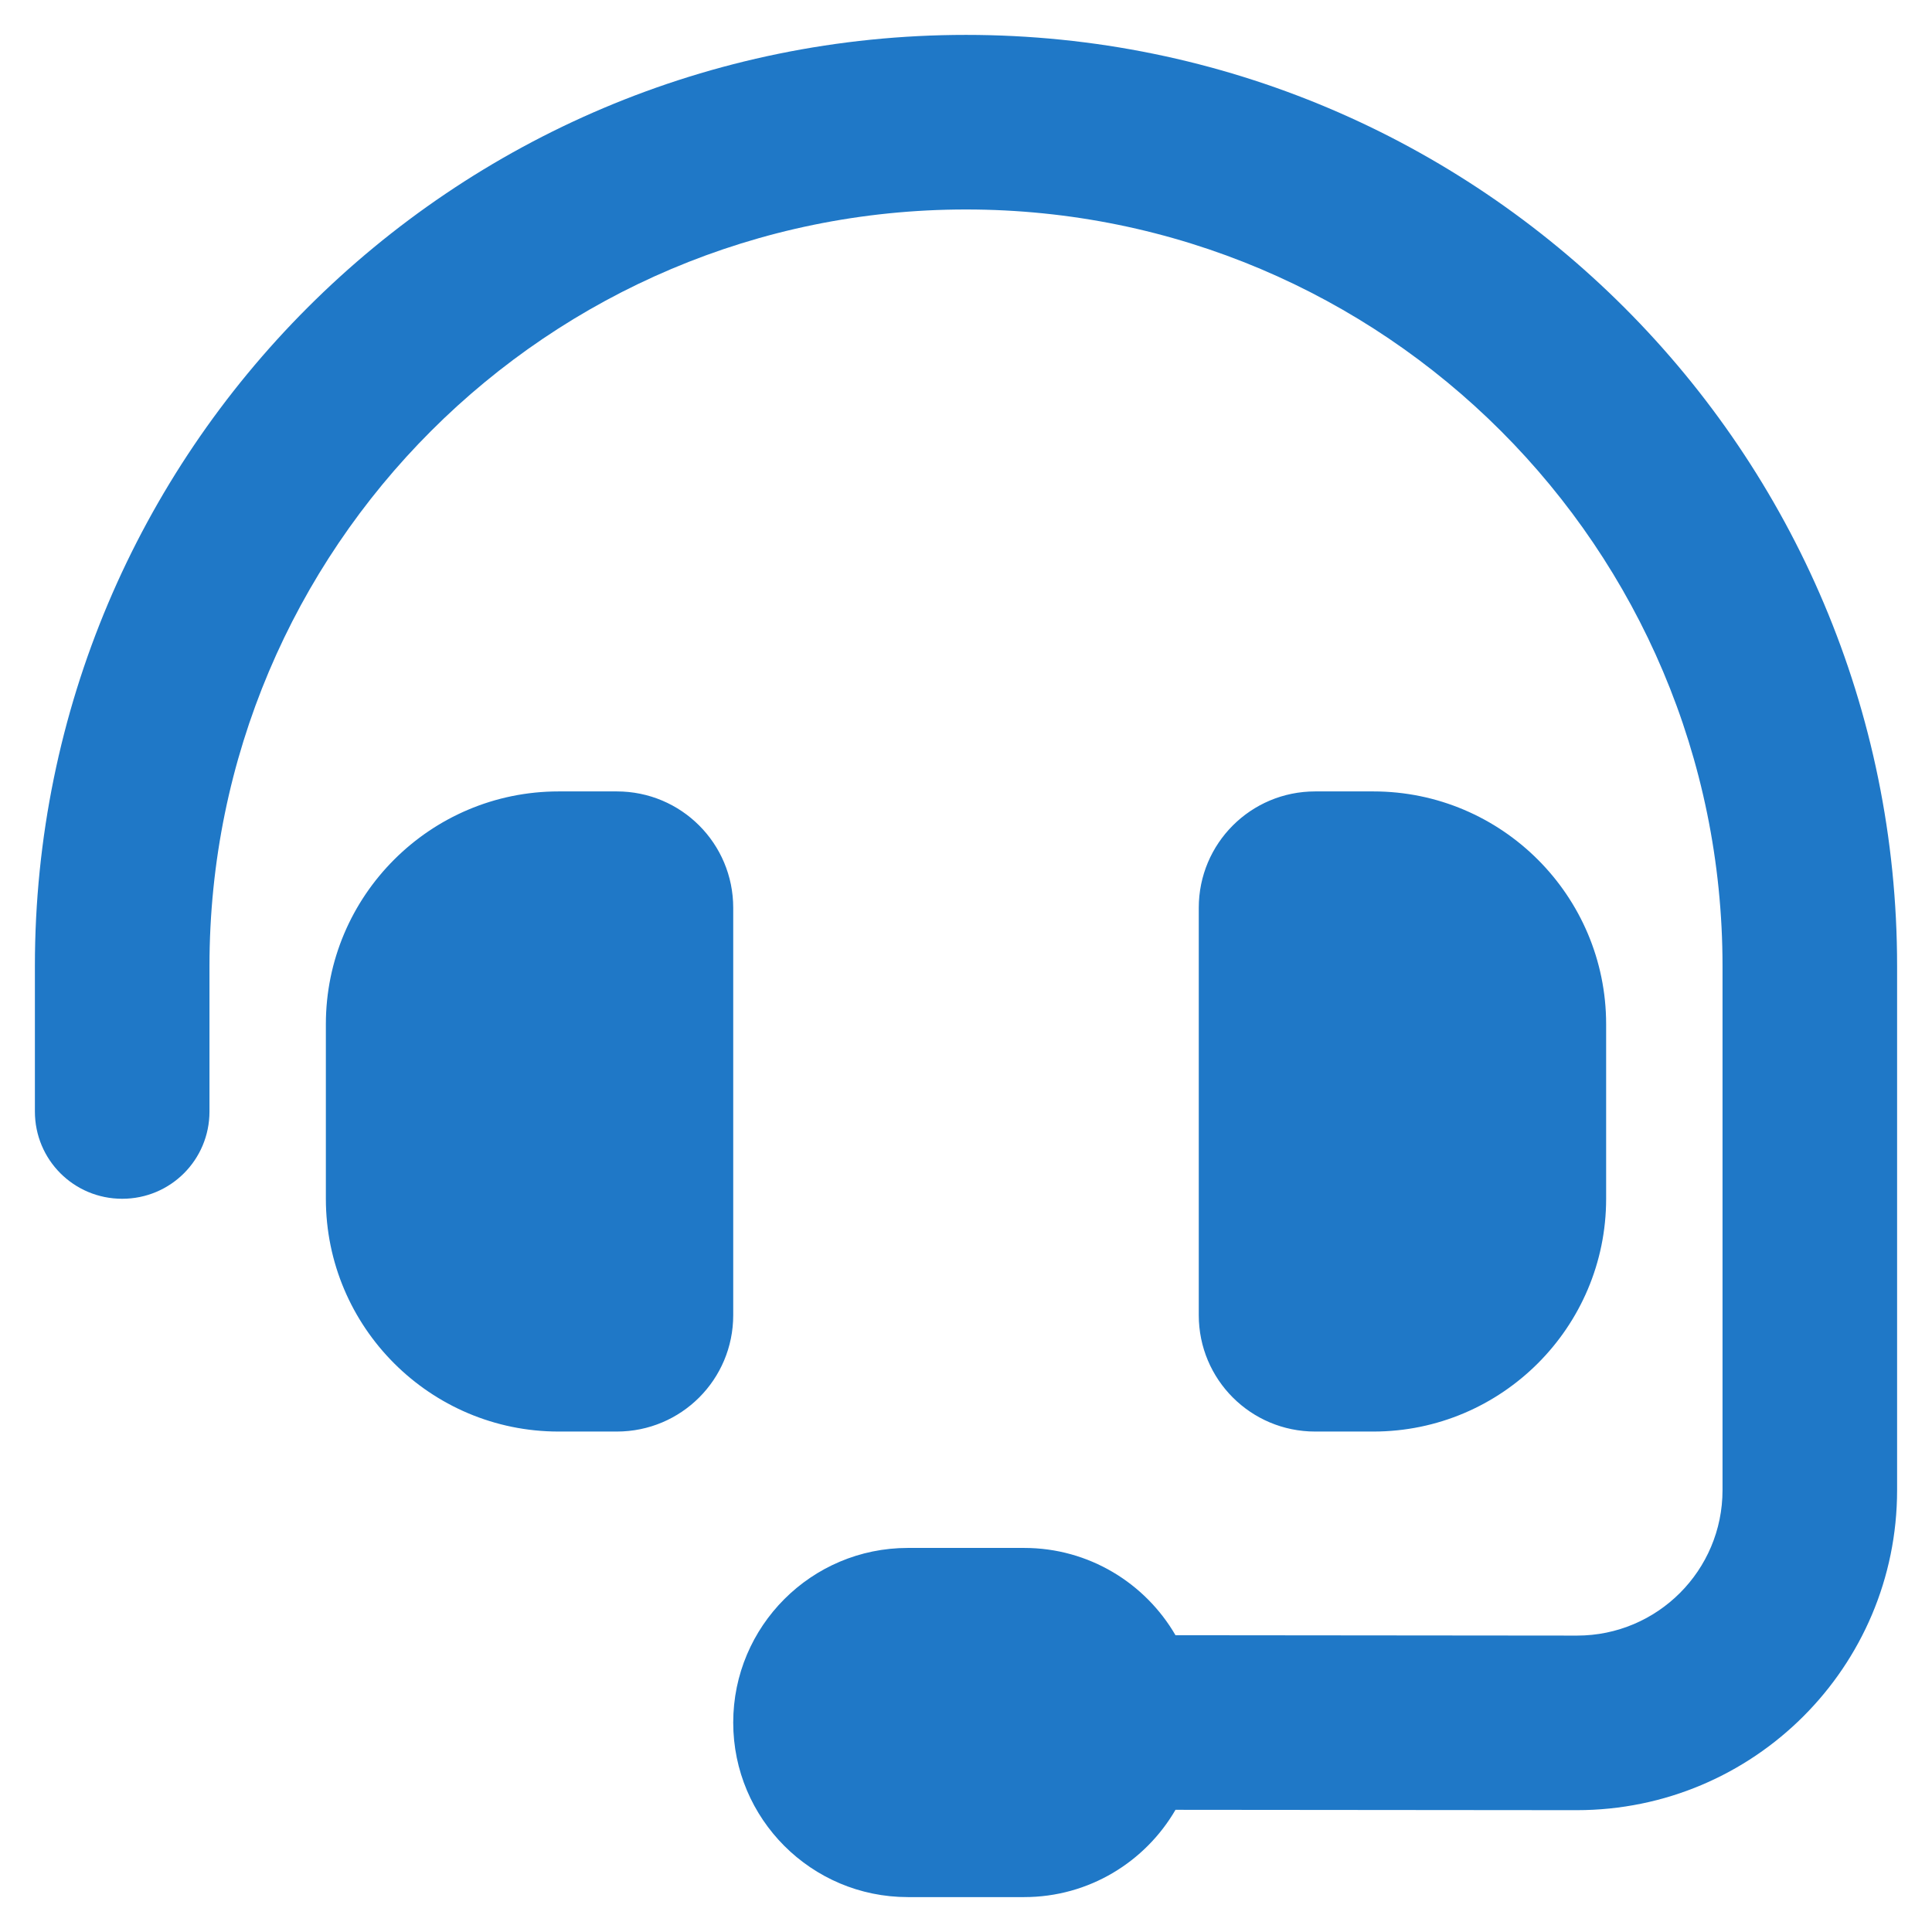 <svg xmlns="http://www.w3.org/2000/svg" xmlns:xlink="http://www.w3.org/1999/xlink" width="1080" zoomAndPan="magnify" viewBox="0 0 810 810" height="1080" preserveAspectRatio="xMidYMid meet" version="1.0"><defs><clipPath id="3420adb601"><path d="M 14.629 14.629 L 795.367 14.629 L 795.367 795.367 L 14.629 795.367 Z M 14.629 14.629 " clip-rule="nonzero"/></clipPath></defs><g clip-path="url(#3420adb601)"><path fill="#1f78c7" d="M 405 87.824 C 229.789 87.824 87.824 229.789 87.824 405 L 87.824 465.996 C 87.824 486.273 71.508 502.59 51.227 502.59 C 30.945 502.59 14.629 486.273 14.629 465.996 L 14.629 405 C 14.629 189.383 189.383 14.629 405 14.629 C 620.617 14.629 795.367 189.383 795.367 405 L 795.367 624.734 C 795.367 698.844 735.289 758.922 661.027 758.922 L 492.832 758.773 C 480.176 780.574 456.539 795.367 429.398 795.367 L 380.602 795.367 C 340.191 795.367 307.406 762.582 307.406 722.176 C 307.406 681.766 340.191 648.98 380.602 648.98 L 429.398 648.98 C 456.539 648.98 480.176 663.773 492.832 685.574 L 661.18 685.73 C 694.879 685.73 722.176 658.434 722.176 624.734 L 722.176 405 C 722.176 229.789 580.207 87.824 405 87.824 Z M 234.211 331.805 L 258.609 331.805 C 285.602 331.805 307.406 353.609 307.406 380.602 L 307.406 551.387 C 307.406 578.379 285.602 600.184 258.609 600.184 L 234.211 600.184 C 180.383 600.184 136.621 556.422 136.621 502.59 L 136.621 429.398 C 136.621 375.566 180.383 331.805 234.211 331.805 Z M 575.785 331.805 C 629.613 331.805 673.379 375.566 673.379 429.398 L 673.379 502.59 C 673.379 556.422 629.613 600.184 575.785 600.184 L 551.387 600.184 C 524.398 600.184 502.59 578.379 502.59 551.387 L 502.59 380.602 C 502.59 353.609 524.398 331.805 551.387 331.805 Z M 575.785 331.805 " fill-opacity="1" fill-rule="nonzero"/></g></svg>
